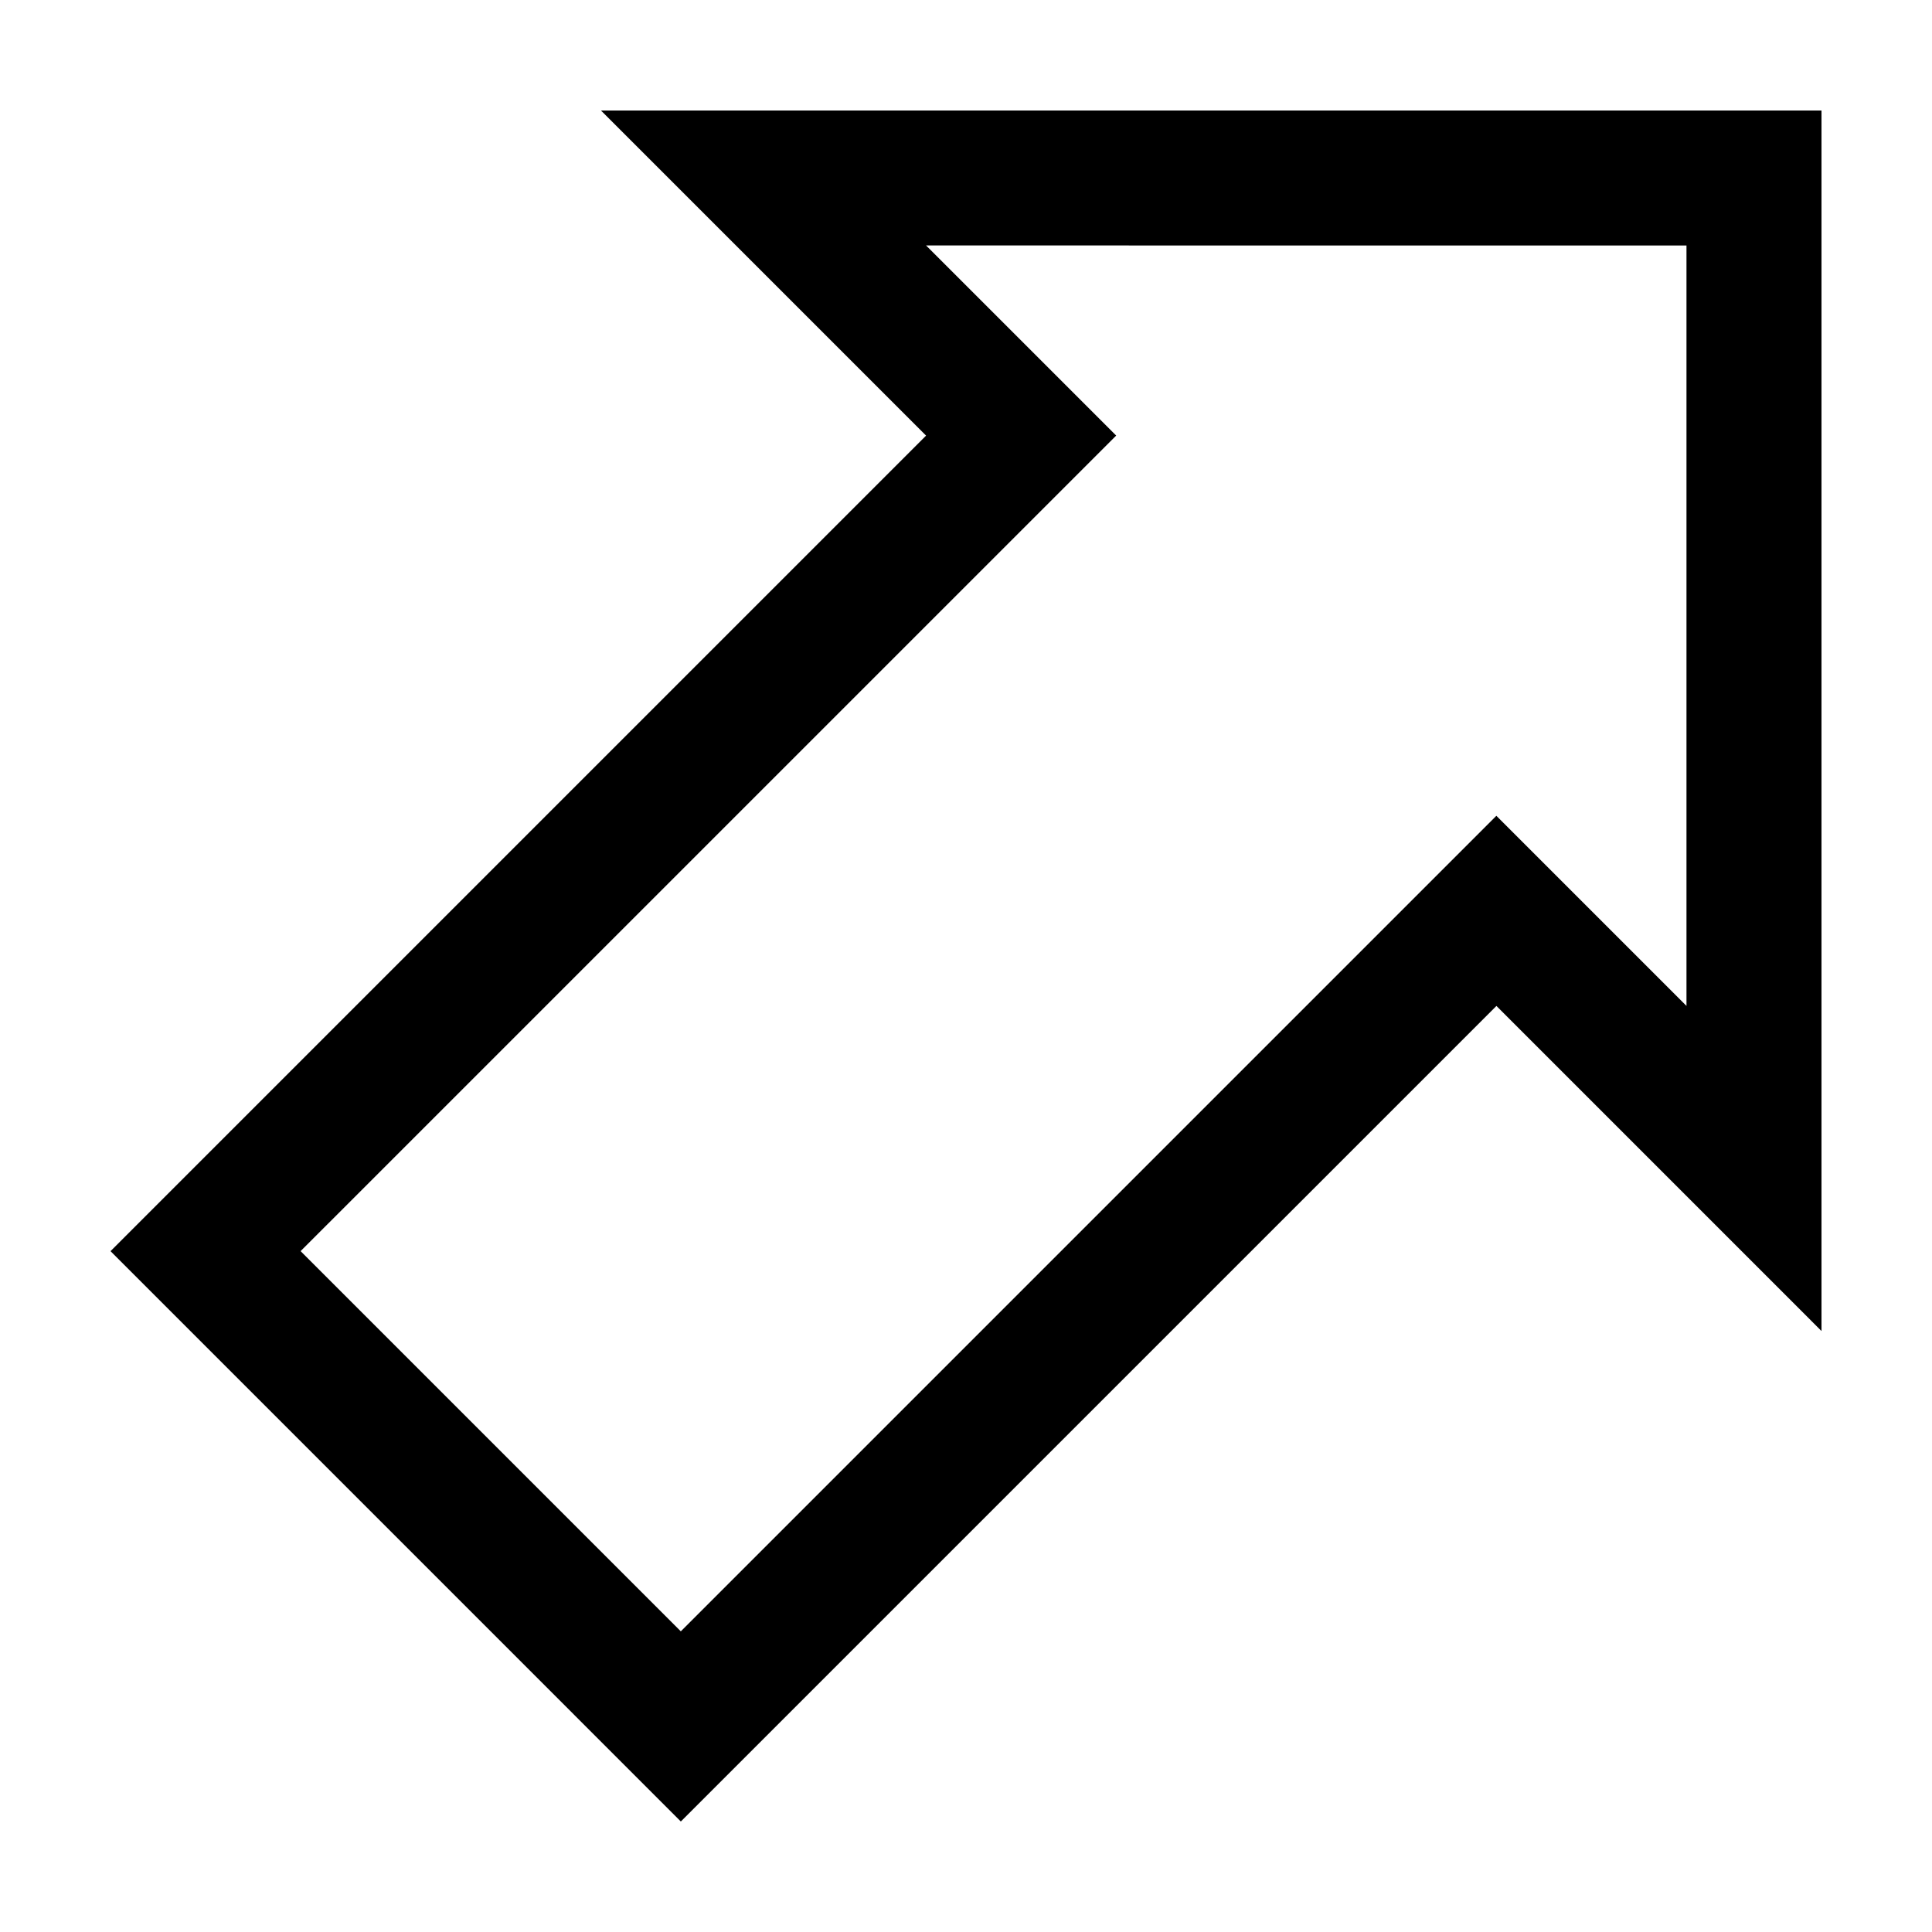 <?xml version="1.0" encoding="UTF-8"?>
<!-- The Best Svg Icon site in the world: iconSvg.co, Visit us! https://iconsvg.co -->
<svg fill="#000000" width="800px" height="800px" version="1.1" viewBox="144 144 512 512" xmlns="http://www.w3.org/2000/svg">
 <path d="m173.29 475.57 216.13-216.13-86.152-86.152h323.45v323.45l-86.148-86.152-216.14 216.13zm216.13-266.52 50.383 50.383-216.14 216.13 100.76 100.76 216.13-216.13 50.383 50.383v-201.52z"/>
</svg>
